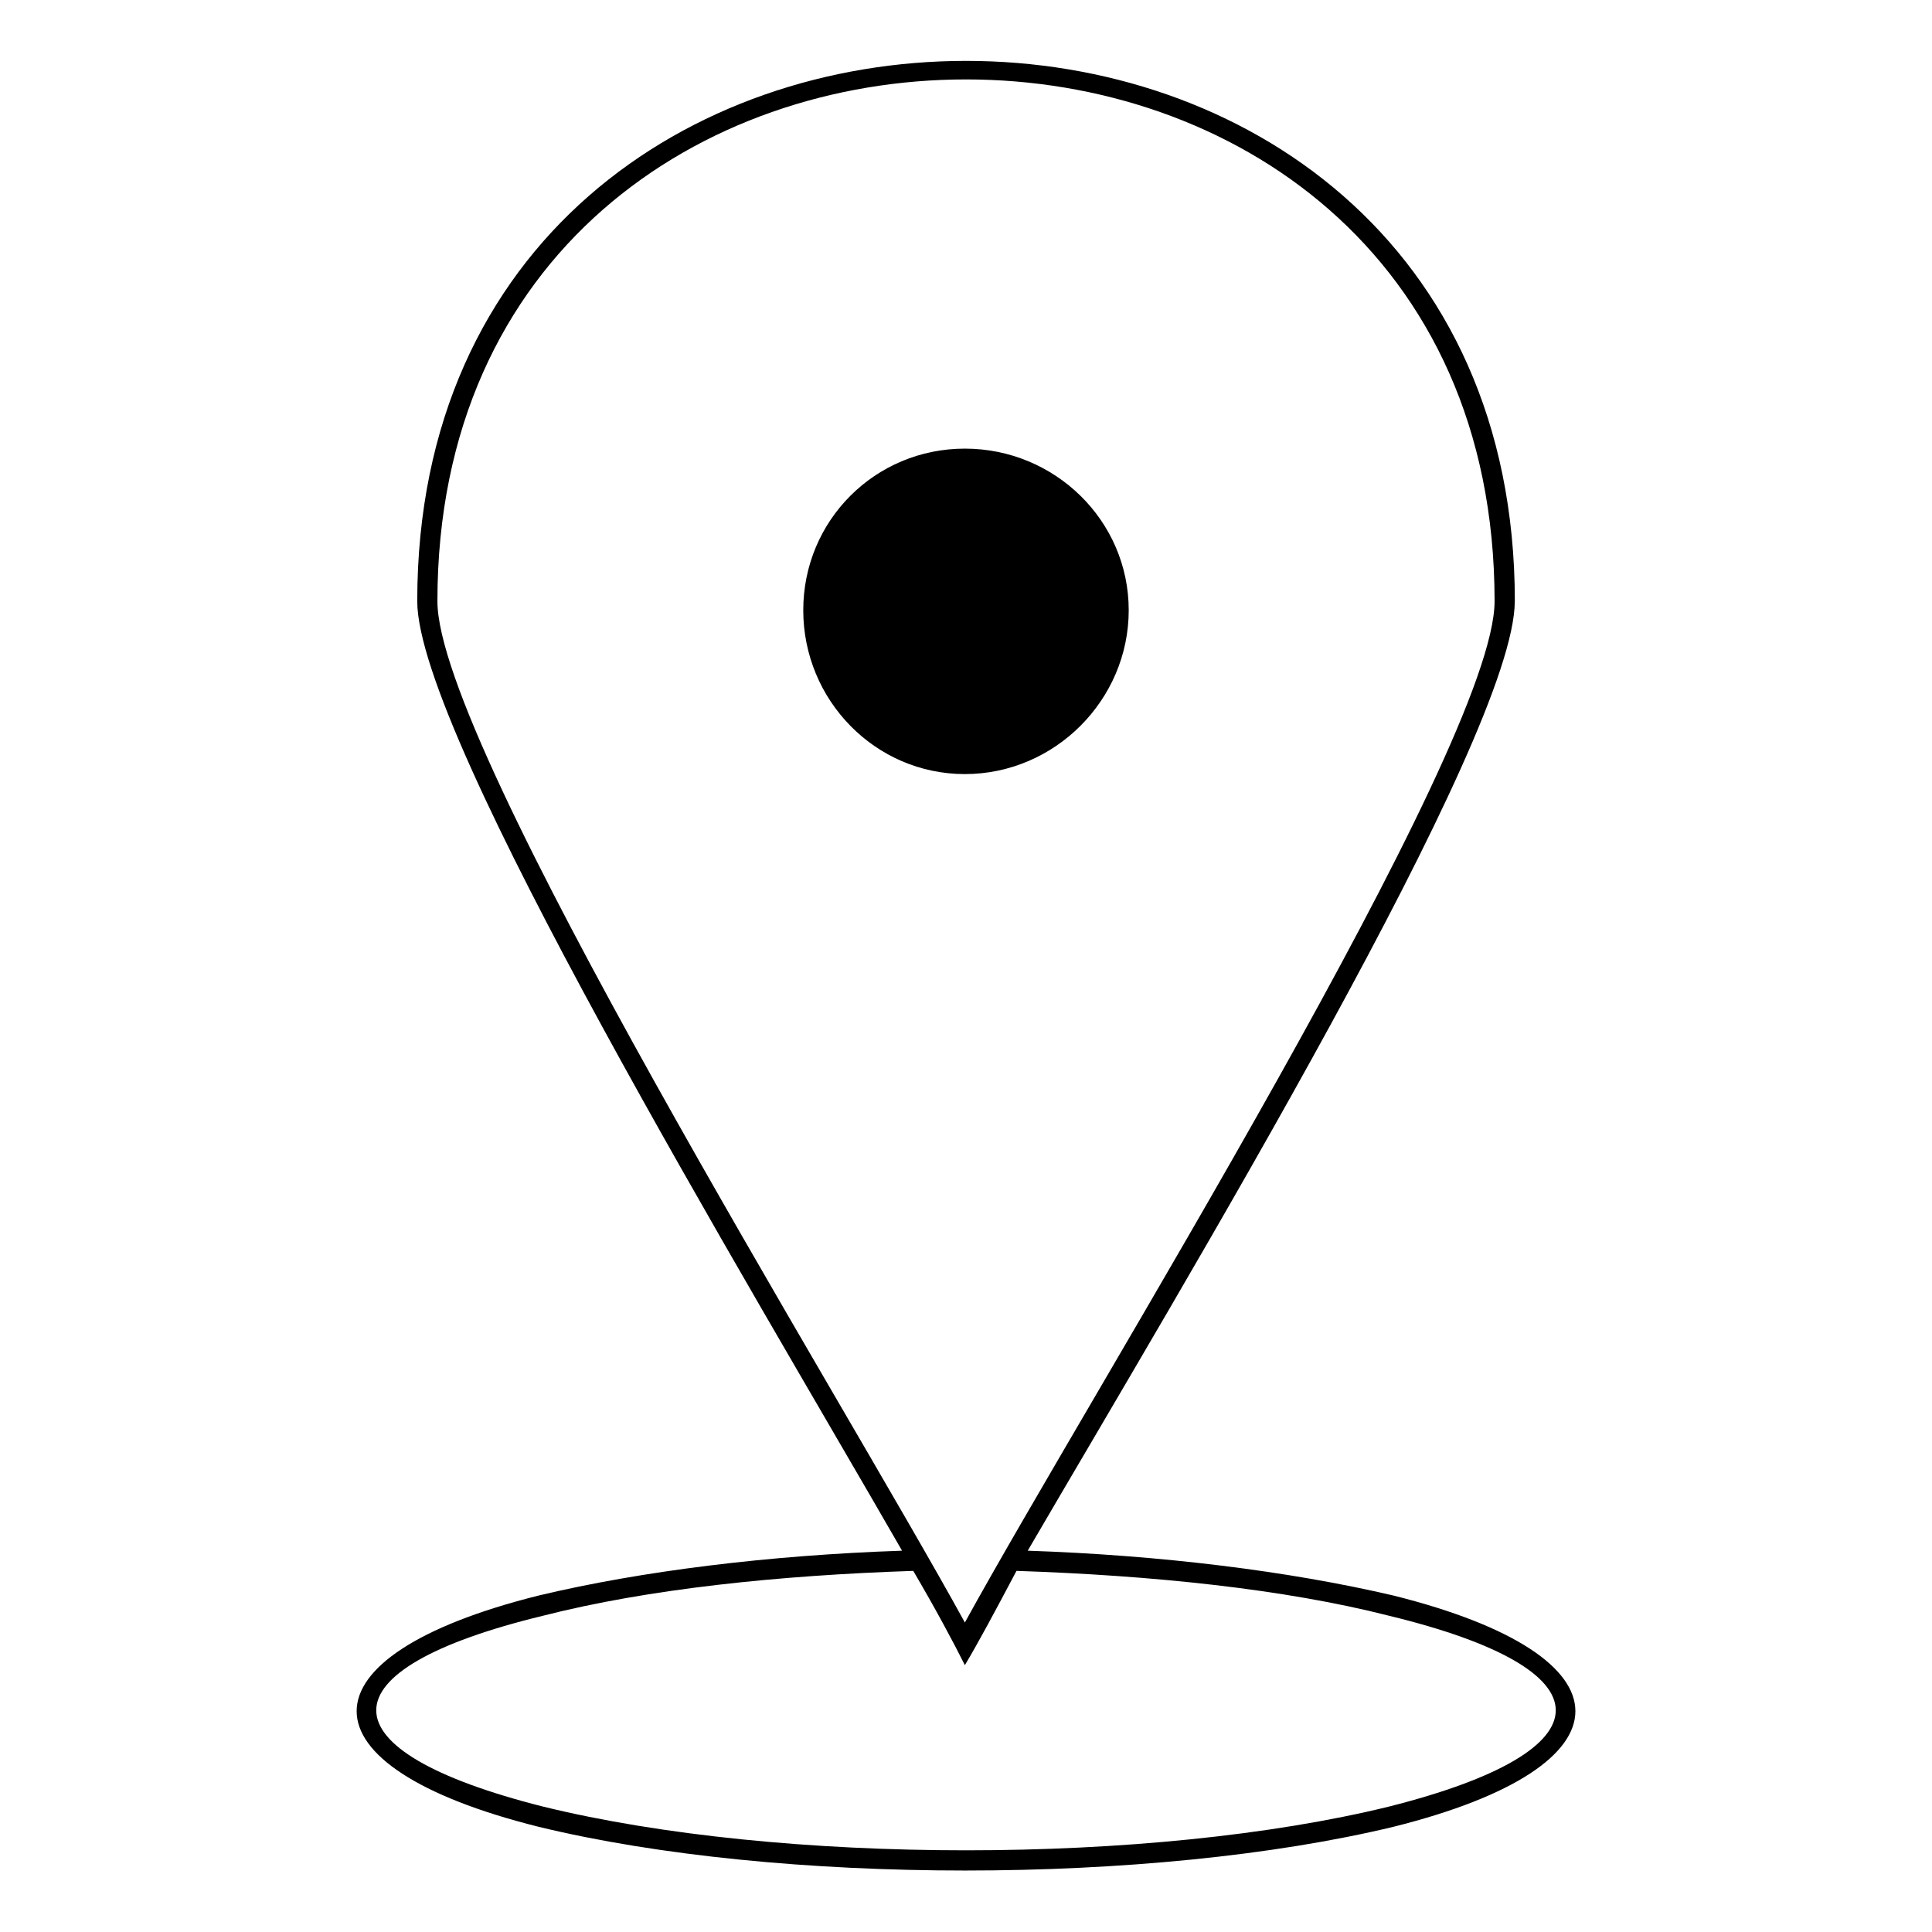 <?xml version="1.0" encoding="UTF-8"?>
<!-- The Best Svg Icon site in the world: iconSvg.co, Visit us! https://iconsvg.co -->
<svg fill="#000000" width="800px" height="800px" version="1.1" viewBox="144 144 512 512" xmlns="http://www.w3.org/2000/svg">
 <path d="m545.43 303.34c0 35.688-87.438 180.23-129.07 251.61 35.094 1.191 69 5.352 96.957 11.895 64.238 16.059 64.238 45.207 0 61.266-64.238 15.465-162.98 15.465-226.62 0-64.238-16.059-64.238-45.207 0-61.266 27.363-6.543 61.266-10.707 96.359-11.895-41.043-71.379-128.48-215.92-128.48-251.61 0-190.94 290.87-190.94 290.87 0zm-132.05 256.96c-5.352 10.113-10.113 19.035-13.68 24.98-2.973-5.949-7.734-14.871-13.68-24.98-35.688 1.191-70.188 4.758-98.145 11.895-58.887 14.277-58.887 35.688 0 50.559 63.051 15.465 161.2 15.465 224.25 0 58.887-14.871 58.887-36.285 0-50.559-27.957-7.137-63.051-10.707-98.738-11.895zm-13.68 13.68c33.309-60.672 140.38-231.98 140.38-270.64 0-184.39-280.16-184.39-280.16 0 0 38.664 106.47 209.97 139.78 270.64zm0-311.09c23.793 0 43.422 19.035 43.422 42.828s-19.629 43.422-43.422 43.422-42.828-19.629-42.828-43.422 19.035-42.828 42.828-42.828z" fill-rule="evenodd"/>
</svg>